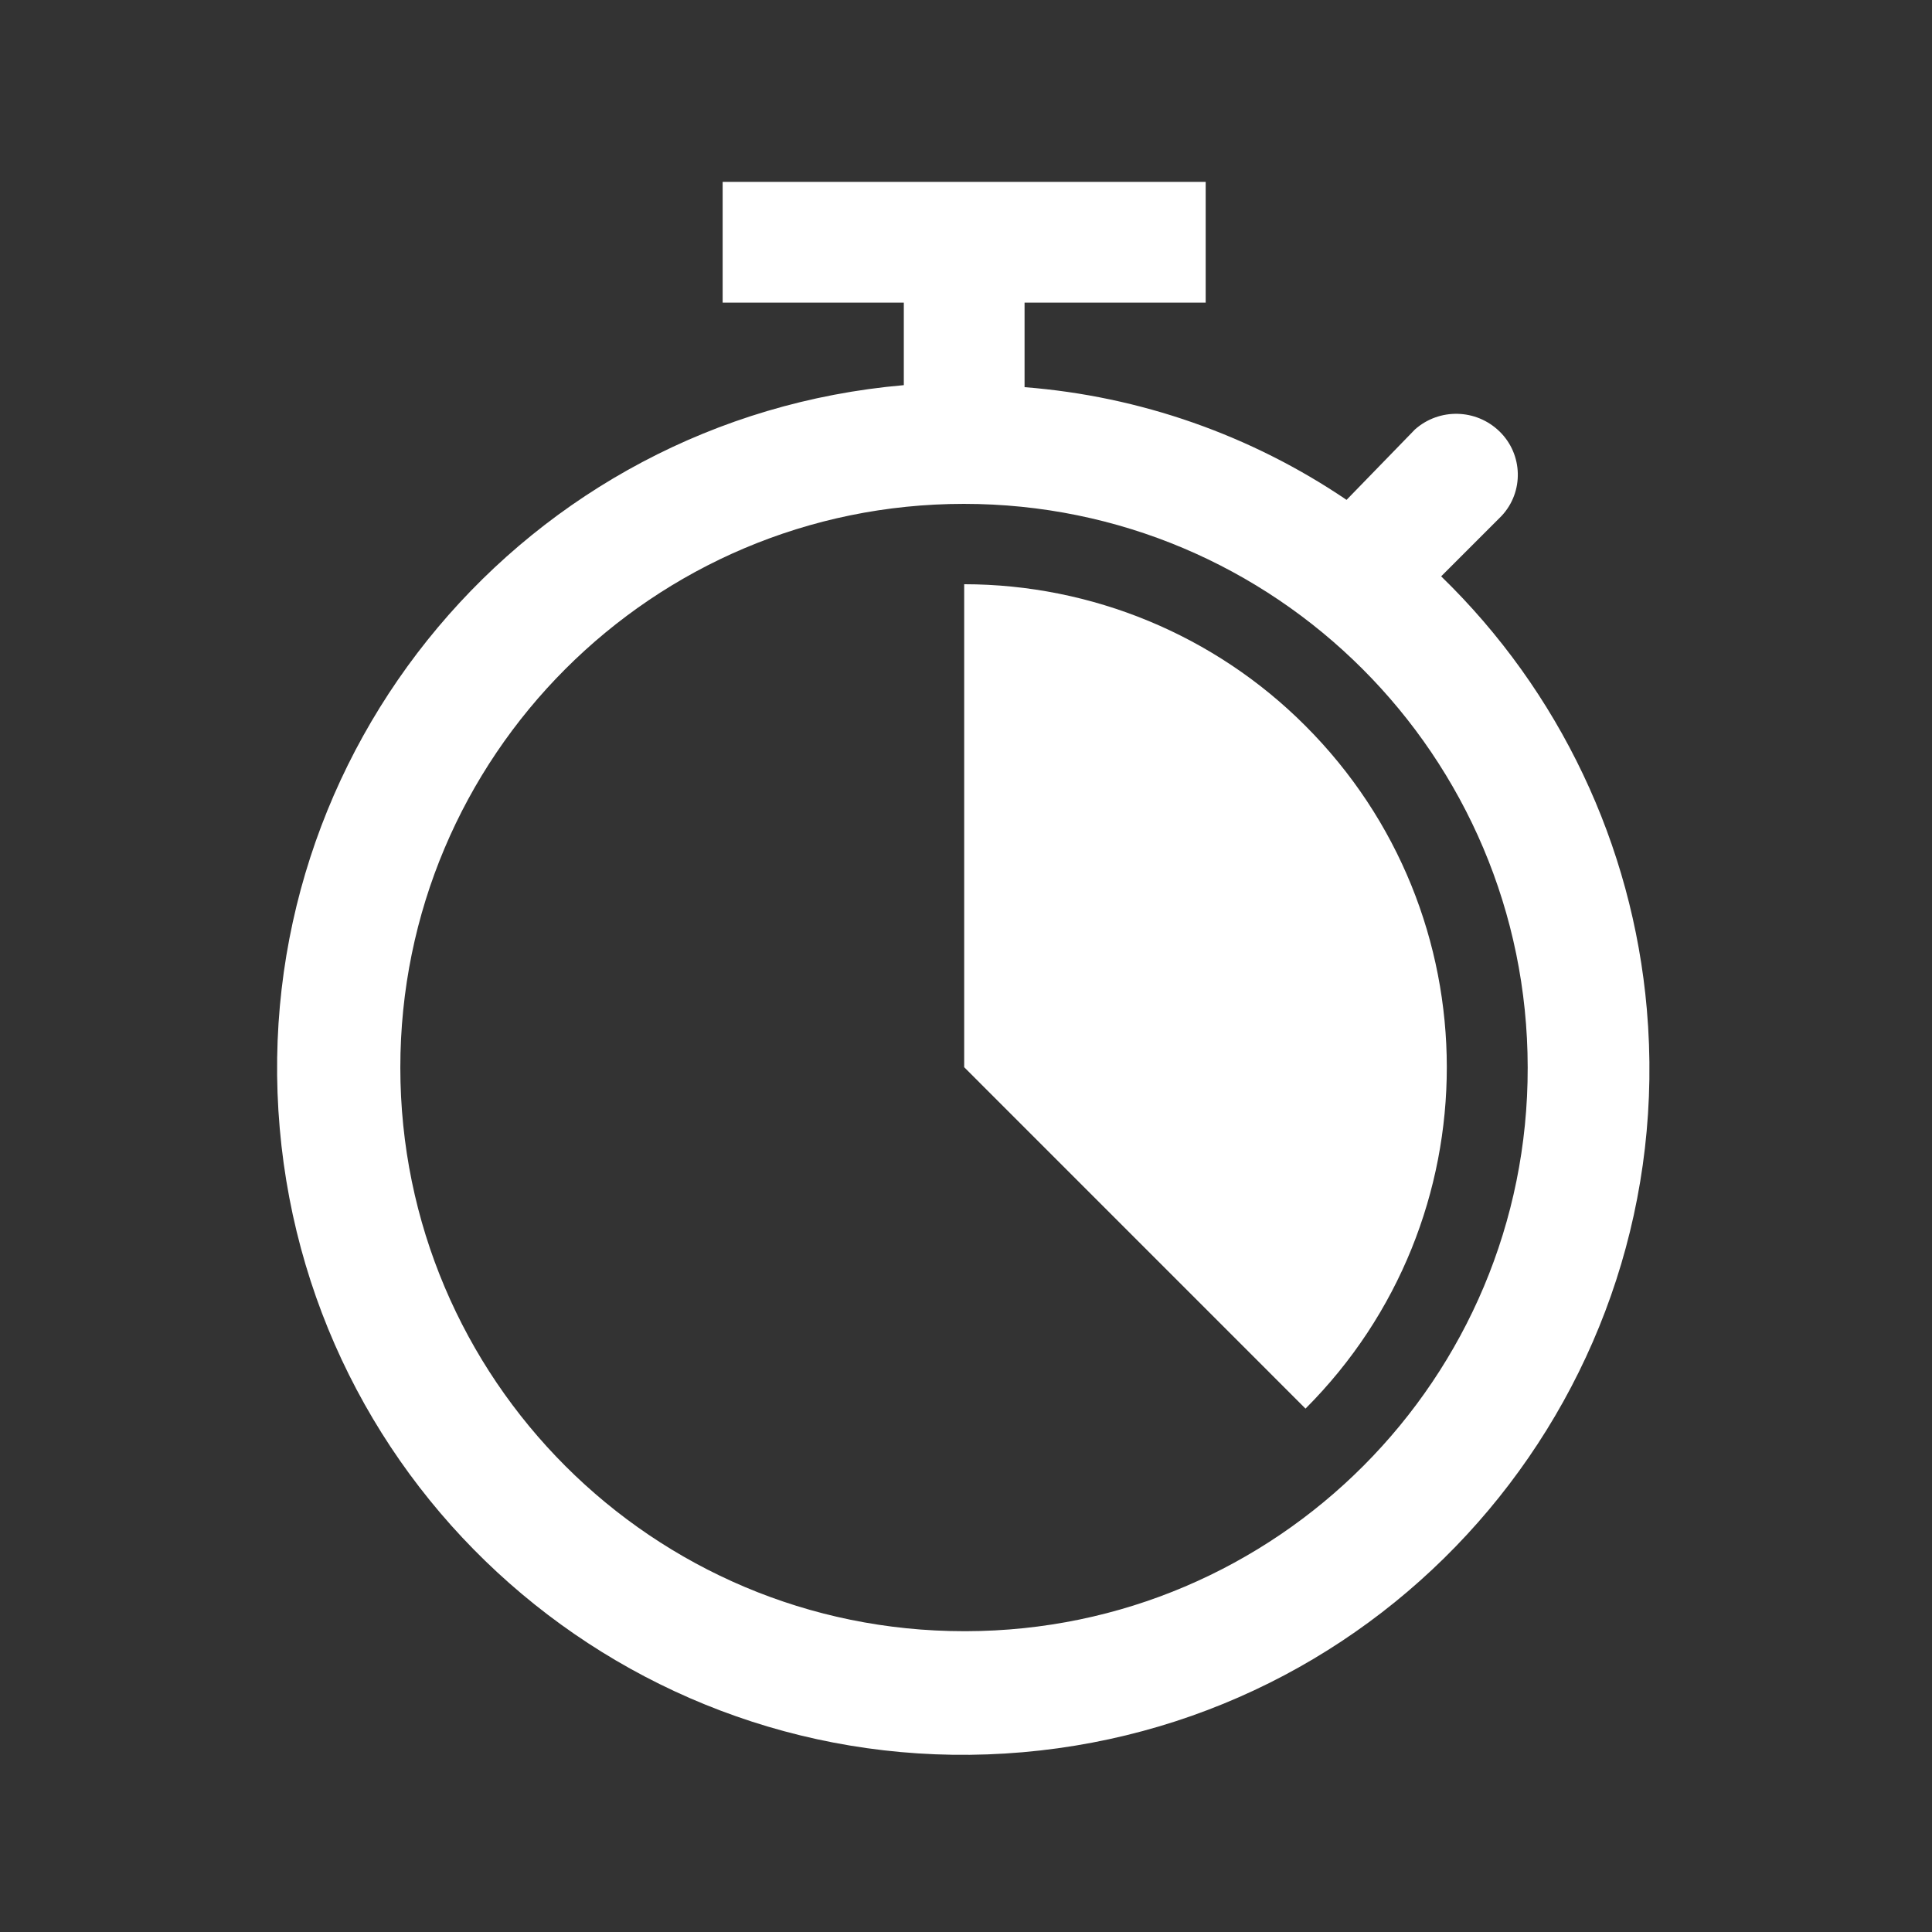 <svg width="96" height="96" xmlns="http://www.w3.org/2000/svg" xmlns:xlink="http://www.w3.org/1999/xlink" xml:space="preserve" overflow="hidden"><rect width="100%" height="100%" fill="#333333" stroke="none"/><g transform="translate(-957 -257)"><path d="M1004.91 338.053C989.44 338.057 976.896 325.521 976.892 310.053 976.888 294.585 989.424 282.041 1004.89 282.037 1020.36 282.033 1032.9 294.569 1032.91 310.037 1032.91 310.04 1032.91 310.042 1032.91 310.045 1032.94 325.486 1020.44 338.025 1005 338.053 1004.97 338.053 1004.94 338.053 1004.91 338.053ZM1028.61 285.638 1031.61 282.638C1032.73 281.446 1032.68 279.575 1031.51 278.438 1030.35 277.31 1028.52 277.266 1027.31 278.338L1023.91 281.838C1019.15 278.615 1013.64 276.685 1007.91 276.238L1007.91 272.038 1016.91 272.038 1016.91 266.038 992.908 266.038 992.908 272.038 1001.91 272.038 1001.91 276.138C983.15 277.77 969.266 294.3 970.899 313.058 972.531 331.816 989.06 345.699 1007.82 344.067 1026.58 342.435 1040.46 325.906 1038.83 307.147 1038.12 298.982 1034.49 291.346 1028.61 285.638Z" fill="#FFFFFF"/><path d="M1021.87 326.993C1031.24 317.616 1031.23 302.42 1021.85 293.052 1017.36 288.559 1011.26 286.034 1004.91 286.03L1004.91 310.03Z" fill="#FFFFFF"/></g></svg>